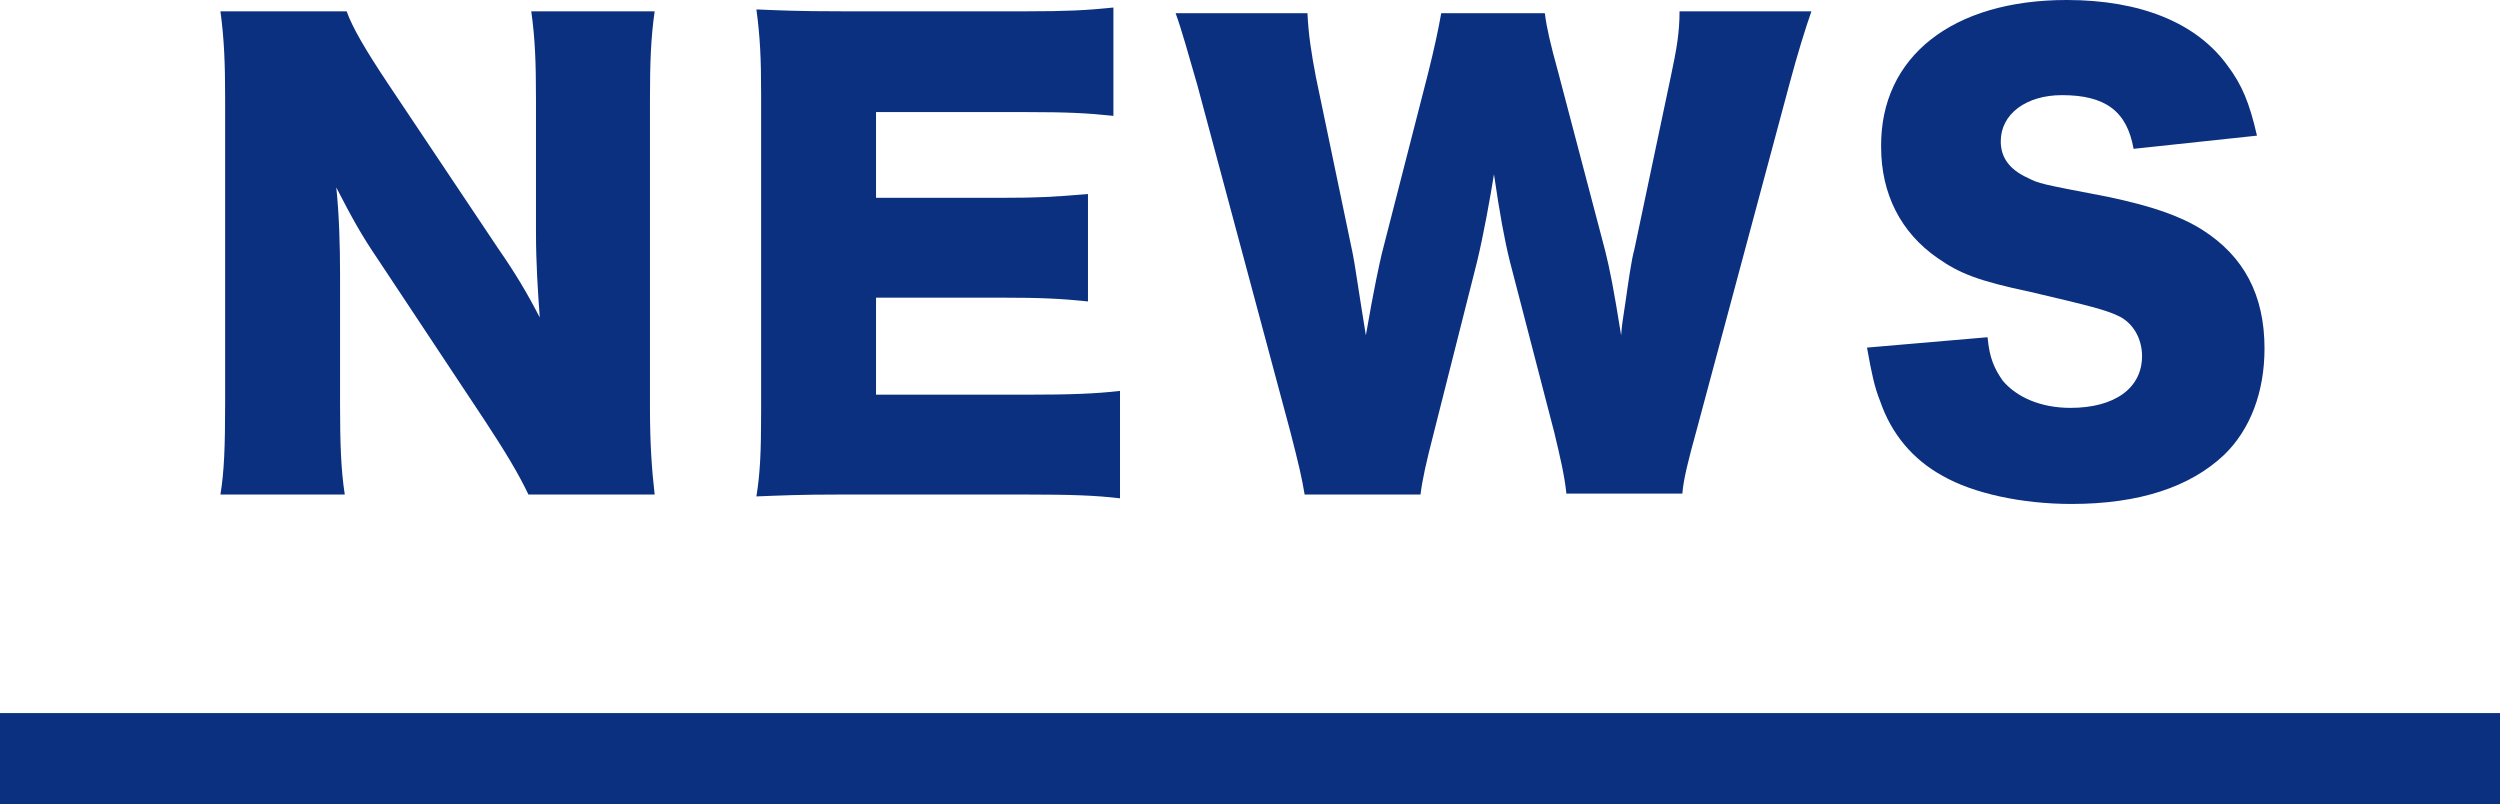<?xml version="1.0" encoding="utf-8"?>
<!-- Generator: Adobe Illustrator 21.0.2, SVG Export Plug-In . SVG Version: 6.00 Build 0)  -->
<svg version="1.1" id="圖層_1" xmlns="http://www.w3.org/2000/svg" xmlns:xlink="http://www.w3.org/1999/xlink" x="0px" y="0px"
	 width="265.4px" height="85.4px" viewBox="0 0 265.4 85.4" enable-background="new 0 0 265.4 85.4" xml:space="preserve">
<g>
	<rect y="75.7" fill="#0B3080" width="265.4" height="9.7"/>
	<g>
		<path fill="#0B3080" d="M52.9,26.4c1.8,2.6,3,4.6,4.4,7.3c-0.2-2.8-0.4-5.7-0.4-9.1v-14c0-4.1-0.1-6.5-0.5-9.4h13.1
			c-0.4,2.8-0.5,5.4-0.5,9.4v32.7c0,3.8,0.2,6.6,0.5,9.2H56.1c-1.1-2.3-2.5-4.6-4.6-7.8L40.1,27.5c-1.7-2.5-2.7-4.3-4.4-7.6
			c0.3,2.8,0.4,6.2,0.4,9.2v13.8c0,4.2,0.1,7,0.5,9.6H23.4c0.4-2.4,0.5-5.1,0.5-9.7V10.4c0-3.6-0.1-6.3-0.5-9.2h13.4
			c0.6,1.7,2,4.1,4.4,7.7L52.9,26.4z"/>
		<path fill="#0B3080" d="M118.9,52.9c-2.6-0.3-4.9-0.4-10.2-0.4H89.4c-4.7,0-6.4,0.1-9.1,0.2c0.4-2.5,0.5-4.7,0.5-9V10
			c0-3.8-0.1-6-0.5-9c2.5,0.1,4.2,0.2,9.1,0.2H109c4.2,0,6.3-0.1,9.2-0.4v11.5c-2.8-0.3-5-0.4-9.2-0.4H93v9.1h13.3
			c4.1,0,5.5-0.1,9.2-0.4v11.4c-2.9-0.3-5-0.4-9.2-0.4H93v10.3h15.9c4.7,0,7.4-0.1,10-0.4V52.9z"/>
		<path fill="#0B3080" d="M166.3,52.5c-0.2-2-0.7-4.1-1.3-6.6l-4.7-18.1c-0.6-2.4-1.1-5.2-1.7-9.3c-0.4,2.5-1.1,6.4-1.8,9.3
			l-4.6,18.2c-0.8,3.1-1.2,4.9-1.4,6.5h-12.3c-0.3-1.8-0.6-3.1-1.5-6.6l-9.9-36.9c-0.9-3.1-1.7-6-2.3-7.6h14
			c0.1,2.2,0.4,4.2,0.9,6.8l3.9,18.7c0.2,0.9,0.6,3.8,1.4,8.7c0.9-5.2,1.4-7.4,1.7-8.7l4.9-19.1c0.7-2.8,1.1-4.7,1.4-6.4h11
			c0.2,1.6,0.6,3.3,1.4,6.2l5,19c0.5,2,0.9,4,1.7,9c0.1-1.2,0.1-1.2,0.5-3.8c0.2-1.4,0.6-4.3,0.9-5.3L177.4,8
			c0.6-2.8,0.9-4.6,0.9-6.8h14c-0.6,1.7-1.5,4.6-2.3,7.6l-9.9,36.9c-0.8,2.9-1.4,5.2-1.5,6.7H166.3z"/>
		<path fill="#0B3080" d="M211,35.8c0.2,2.2,0.7,3.3,1.6,4.6c1.5,1.8,4.1,2.9,7.2,2.9c4.7,0,7.6-2.1,7.6-5.5c0-1.9-1-3.6-2.6-4.3
			c-1.3-0.6-2.8-1-9.2-2.5c-5.7-1.2-7.6-2-9.9-3.6c-3.9-2.7-6-6.8-6-11.8C199.6,6,207.3,0,219.4,0c7.8,0,13.8,2.4,17.1,7
			c1.5,2,2.3,3.9,3.1,7.4l-13.1,1.4c-0.7-4-3-5.7-7.6-5.7c-3.8,0-6.5,2-6.5,4.9c0,1.7,0.9,3,2.9,3.9c1.2,0.6,1.2,0.6,8.5,2
			c4.7,1,7.6,2,10,3.5c4.4,2.8,6.6,6.9,6.6,12.6c0,4.6-1.5,8.6-4.3,11.3c-3.6,3.4-9,5.2-16.2,5.2c-5.2,0-10.4-1.1-13.7-3
			c-3.1-1.7-5.4-4.4-6.6-7.9c-0.6-1.5-0.9-2.9-1.4-5.7L211,35.8z"/>
	</g>
</g>
</svg>
